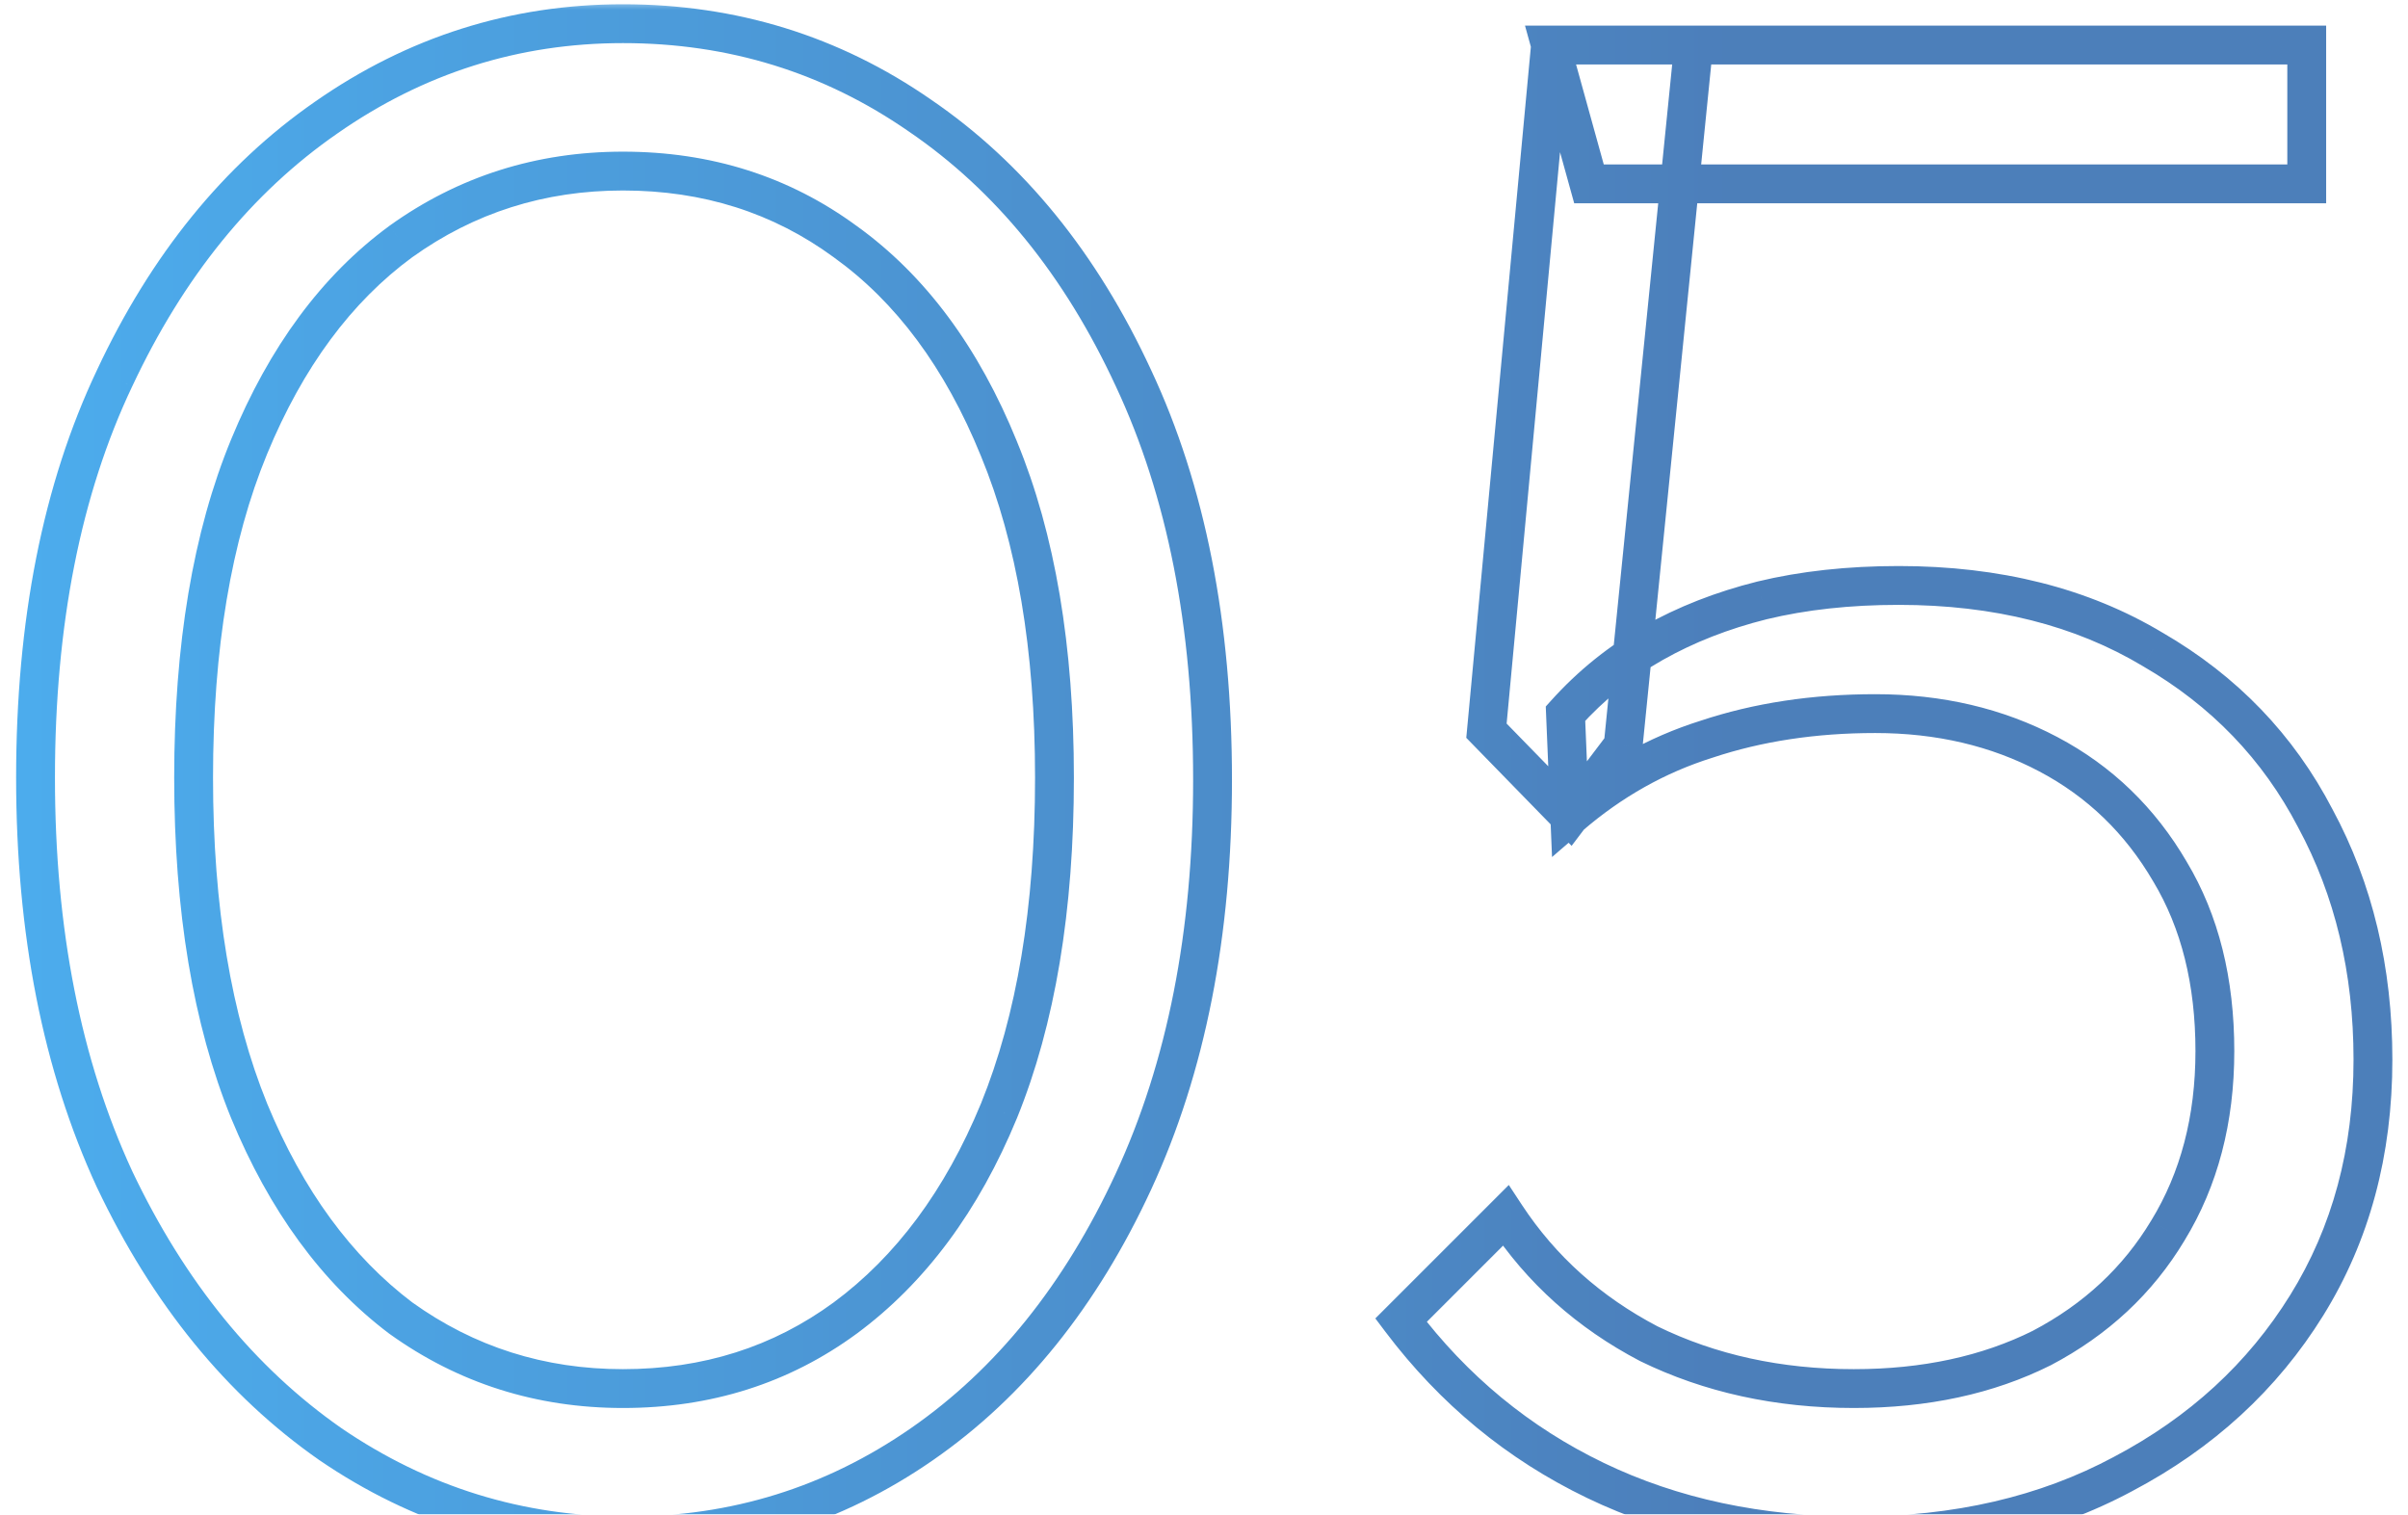 <svg width="124" height="78" viewBox="0 0 124 78" fill="none" xmlns="http://www.w3.org/2000/svg">
<g opacity="0.7">
<mask id="path-1-outside-1_4077_16097" maskUnits="userSpaceOnUse" x="0" y="0" width="124" height="81" fill="black">
<rect fill="white" width="124" height="81"/>
<path d="M32.3 79.1C26.727 79.1 21.63 77.523 17.01 74.37C12.39 71.143 8.687 66.597 5.9 60.73C3.187 54.863 1.83 47.97 1.83 40.05C1.83 32.057 3.187 25.2 5.9 19.48C8.613 13.687 12.243 9.213 16.79 6.06C21.41 2.833 26.507 1.22 32.08 1.22C37.727 1.22 42.823 2.797 47.37 5.95C51.99 9.103 55.657 13.613 58.37 19.48C61.083 25.273 62.44 32.167 62.44 40.16C62.44 48.08 61.083 54.973 58.37 60.84C55.657 66.707 52.027 71.217 47.48 74.37C42.933 77.523 37.873 79.1 32.3 79.1ZM32.08 71.51C36.407 71.51 40.22 70.3 43.52 67.88C46.893 65.387 49.533 61.83 51.44 57.21C53.347 52.517 54.3 46.797 54.3 40.05C54.3 33.377 53.347 27.73 51.44 23.11C49.533 18.417 46.893 14.86 43.52 12.44C40.22 10.02 36.407 8.81 32.08 8.81C27.827 8.81 24.013 10.02 20.64 12.44C17.34 14.86 14.737 18.38 12.83 23C10.923 27.62 9.97 33.303 9.97 40.05C9.97 46.797 10.923 52.517 12.83 57.21C14.737 61.83 17.34 65.387 20.64 67.88C24.013 70.3 27.827 71.51 32.08 71.51ZM95.575 79.1C90.588 79.1 86.115 78.147 82.155 76.24C78.195 74.333 74.858 71.583 72.145 67.99L77.535 62.6C79.368 65.387 81.825 67.587 84.905 69.2C88.058 70.74 91.578 71.51 95.465 71.51C99.132 71.51 102.358 70.813 105.145 69.42C107.932 67.953 110.095 65.937 111.635 63.37C113.248 60.73 114.055 57.65 114.055 54.13C114.055 50.537 113.285 47.457 111.745 44.89C110.205 42.25 108.115 40.233 105.475 38.84C102.835 37.447 99.865 36.75 96.565 36.75C93.412 36.75 90.515 37.19 87.875 38.07C85.308 38.877 82.962 40.197 80.835 42.03L80.615 36.75C81.935 35.283 83.438 34.073 85.125 33.12C86.812 32.167 88.682 31.433 90.735 30.92C92.862 30.407 95.208 30.15 97.775 30.15C102.835 30.15 107.198 31.25 110.865 33.45C114.532 35.577 117.318 38.473 119.225 42.14C121.205 45.807 122.195 49.95 122.195 54.57C122.195 59.337 121.058 63.553 118.785 67.22C116.512 70.887 113.358 73.783 109.325 75.91C105.365 78.037 100.782 79.1 95.575 79.1ZM80.835 42.03L76.545 37.63L79.845 2.32H87.215L83.585 38.4L80.835 42.03ZM81.825 9.47L79.845 2.32H118.785V9.47H81.825Z"/>
</mask>
<path d="M17.01 74.37L16.437 75.19L16.446 75.196L17.01 74.37ZM5.9 60.73L4.992 61.15L4.997 61.159L5.9 60.73ZM5.9 19.48L6.804 19.909L6.806 19.904L5.9 19.48ZM16.79 6.06L17.36 6.882L17.363 6.88L16.79 6.06ZM47.37 5.95L46.8 6.772L46.806 6.776L47.37 5.95ZM58.37 19.48L57.462 19.9L57.464 19.904L58.37 19.48ZM58.37 60.84L59.278 61.26L58.37 60.84ZM47.48 74.37L48.05 75.192L47.48 74.37ZM43.52 67.88L44.111 68.686L44.114 68.684L43.52 67.88ZM51.44 57.21L52.364 57.592L52.367 57.586L51.44 57.21ZM51.44 23.11L50.514 23.486L50.516 23.491L51.44 23.11ZM43.52 12.44L42.929 13.246L42.937 13.252L43.52 12.44ZM20.64 12.44L20.057 11.627L20.049 11.634L20.64 12.44ZM12.83 23L13.754 23.381L12.83 23ZM12.83 57.21L11.903 57.586L11.906 57.592L12.83 57.21ZM20.64 67.88L20.037 68.678L20.047 68.685L20.057 68.692L20.64 67.88ZM32.3 78.1C26.929 78.1 22.028 76.584 17.574 73.544L16.446 75.196C21.232 78.462 26.525 80.1 32.3 80.1V78.1ZM17.583 73.55C13.125 70.437 9.527 66.035 6.803 60.301L4.997 61.159C7.846 67.158 11.655 71.85 16.437 75.19L17.583 73.55ZM6.808 60.31C4.167 54.601 2.83 47.857 2.83 40.05H0.83C0.83 48.083 2.206 55.125 4.992 61.15L6.808 60.31ZM2.83 40.05C2.83 32.167 4.168 25.464 6.803 19.909L4.997 19.051C2.205 24.936 0.83 31.946 0.83 40.05H2.83ZM6.806 19.904C9.456 14.245 12.98 9.92 17.36 6.882L16.22 5.238C11.507 8.507 7.771 13.128 4.994 19.056L6.806 19.904ZM17.363 6.88C21.817 3.769 26.714 2.22 32.08 2.22V0.22C26.299 0.22 21.003 1.898 16.217 5.24L17.363 6.88ZM32.08 2.22C37.527 2.22 42.424 3.737 46.8 6.772L47.94 5.128C43.222 1.856 37.926 0.22 32.08 0.22V2.22ZM46.806 6.776C51.255 9.812 54.813 14.171 57.462 19.9L59.278 19.06C56.5 13.056 52.725 8.394 47.934 5.124L46.806 6.776ZM57.464 19.904C60.102 25.536 61.44 32.278 61.44 40.16H63.44C63.44 32.056 62.065 25.011 59.276 19.056L57.464 19.904ZM61.44 40.16C61.44 47.967 60.103 54.711 57.462 60.42L59.278 61.26C62.064 55.235 63.44 48.193 63.44 40.16H61.44ZM57.462 60.42C54.811 66.153 51.287 70.512 46.91 73.548L48.05 75.192C52.766 71.921 56.502 67.261 59.278 61.26L57.462 60.42ZM46.91 73.548C42.532 76.585 37.671 78.1 32.3 78.1V80.1C38.075 80.1 43.335 78.462 48.05 75.192L46.91 73.548ZM32.08 72.51C36.606 72.51 40.63 71.24 44.111 68.686L42.929 67.074C39.81 69.36 36.207 70.51 32.08 70.51V72.51ZM44.114 68.684C47.66 66.064 50.402 62.347 52.364 57.592L50.516 56.828C48.665 61.313 46.127 64.71 42.926 67.076L44.114 68.684ZM52.367 57.586C54.335 52.741 55.3 46.885 55.3 40.05H53.3C53.3 46.708 52.358 52.292 50.514 56.834L52.367 57.586ZM55.3 40.05C55.3 33.287 54.335 27.503 52.364 22.729L50.516 23.491C52.359 27.957 53.3 33.466 53.3 40.05H55.3ZM52.367 22.734C50.404 17.904 47.66 14.18 44.103 11.627L42.937 13.252C46.126 15.54 48.662 18.929 50.514 23.486L52.367 22.734ZM44.111 11.634C40.63 9.08 36.606 7.81 32.08 7.81V9.81C36.207 9.81 39.81 10.96 42.929 13.246L44.111 11.634ZM32.08 7.81C27.623 7.81 23.605 9.082 20.057 11.627L21.223 13.252C24.422 10.958 28.03 9.81 32.08 9.81V7.81ZM20.049 11.634C16.571 14.184 13.867 17.866 11.906 22.619L13.754 23.381C15.607 18.893 18.109 15.536 21.231 13.246L20.049 11.634ZM11.906 22.619C9.935 27.394 8.97 33.215 8.97 40.05H10.97C10.97 33.391 11.912 27.846 13.754 23.381L11.906 22.619ZM8.97 40.05C8.97 46.885 9.935 52.741 11.903 57.586L13.757 56.834C11.912 52.292 10.97 46.708 10.97 40.05H8.97ZM11.906 57.592C13.866 62.342 16.568 66.056 20.037 68.678L21.243 67.082C18.112 64.717 15.607 61.318 13.754 56.828L11.906 57.592ZM20.057 68.692C23.605 71.238 27.623 72.51 32.08 72.51V70.51C28.03 70.51 24.422 69.362 21.223 67.067L20.057 68.692ZM82.155 76.24L81.721 77.141L82.155 76.24ZM72.145 67.99L71.438 67.283L70.823 67.898L71.347 68.593L72.145 67.99ZM77.535 62.6L78.37 62.05L77.696 61.025L76.828 61.893L77.535 62.6ZM84.905 69.2L84.441 70.086L84.453 70.092L84.466 70.099L84.905 69.2ZM105.145 69.42L105.592 70.314L105.601 70.31L105.611 70.305L105.145 69.42ZM111.635 63.37L110.782 62.849L110.777 62.855L111.635 63.37ZM111.745 44.89L110.881 45.394L110.887 45.404L111.745 44.89ZM105.475 38.84L105.008 39.724L105.475 38.84ZM87.875 38.07L88.175 39.024L88.183 39.021L88.191 39.019L87.875 38.07ZM80.835 42.03L79.836 42.072L79.922 44.137L81.488 42.787L80.835 42.03ZM80.615 36.75L79.872 36.081L79.599 36.384L79.616 36.792L80.615 36.75ZM90.735 30.92L90.5 29.948L90.492 29.95L90.735 30.92ZM110.865 33.45L110.35 34.307L110.357 34.311L110.363 34.315L110.865 33.45ZM119.225 42.14L118.338 42.601L118.341 42.608L118.345 42.615L119.225 42.14ZM118.785 67.22L117.935 66.693L118.785 67.22ZM109.325 75.91L108.859 75.025L108.852 75.029L109.325 75.91ZM80.835 42.03L80.119 42.728L80.93 43.56L81.632 42.634L80.835 42.03ZM76.545 37.63L75.549 37.537L75.506 37.997L75.829 38.328L76.545 37.63ZM79.845 2.32V1.32H78.934L78.849 2.227L79.845 2.32ZM87.215 2.32L88.21 2.42L88.321 1.32H87.215V2.32ZM83.585 38.4L84.382 39.004L84.552 38.78L84.58 38.5L83.585 38.4ZM81.825 9.47L80.861 9.737L81.064 10.47H81.825V9.47ZM79.845 2.32V1.32H78.53L78.881 2.587L79.845 2.32ZM118.785 2.32H119.785V1.32H118.785V2.32ZM118.785 9.47V10.47H119.785V9.47H118.785ZM95.575 78.1C90.718 78.1 86.396 77.172 82.589 75.339L81.721 77.141C85.834 79.121 90.458 80.1 95.575 80.1V78.1ZM82.589 75.339C78.776 73.503 75.563 70.857 72.943 67.387L71.347 68.593C74.154 72.31 77.614 75.163 81.721 77.141L82.589 75.339ZM72.852 68.697L78.242 63.307L76.828 61.893L71.438 67.283L72.852 68.697ZM76.7 63.15C78.63 66.084 81.217 68.397 84.441 70.086L85.369 68.314C82.433 66.776 80.106 64.689 78.37 62.05L76.7 63.15ZM84.466 70.099C87.77 71.712 91.443 72.51 95.465 72.51V70.51C91.714 70.51 88.346 69.768 85.344 68.301L84.466 70.099ZM95.465 72.51C99.26 72.51 102.644 71.788 105.592 70.314L104.698 68.526C102.072 69.838 99.004 70.51 95.465 70.51V72.51ZM105.611 70.305C108.551 68.758 110.853 66.617 112.492 63.885L110.777 62.855C109.337 65.257 107.313 67.149 104.679 68.535L105.611 70.305ZM112.488 63.891C114.21 61.074 115.055 57.808 115.055 54.13H113.055C113.055 57.492 112.286 60.386 110.782 62.849L112.488 63.891ZM115.055 54.13C115.055 50.392 114.253 47.126 112.602 44.376L110.887 45.404C112.317 47.787 113.055 50.681 113.055 54.13H115.055ZM112.609 44.386C110.977 41.589 108.751 39.438 105.942 37.956L105.008 39.724C107.479 41.028 109.433 42.911 110.881 45.394L112.609 44.386ZM105.942 37.956C103.143 36.479 100.01 35.75 96.565 35.75V37.75C99.72 37.75 102.527 38.415 105.008 39.724L105.942 37.956ZM96.565 35.75C93.318 35.75 90.313 36.203 87.559 37.121L88.191 39.019C90.717 38.177 93.505 37.75 96.565 37.75V35.75ZM87.575 37.116C84.873 37.965 82.407 39.354 80.182 41.273L81.488 42.787C83.516 41.039 85.744 39.788 88.175 39.024L87.575 37.116ZM81.834 41.988L81.614 36.708L79.616 36.792L79.836 42.072L81.834 41.988ZM81.358 37.419C82.607 36.031 84.026 34.89 85.617 33.991L84.633 32.249C82.85 33.257 81.263 34.535 79.872 36.081L81.358 37.419ZM85.617 33.991C87.219 33.085 89.003 32.384 90.978 31.89L90.492 29.95C88.36 30.483 86.405 31.248 84.633 32.249L85.617 33.991ZM90.97 31.892C93.007 31.4 95.274 31.15 97.775 31.15V29.15C95.142 29.15 92.716 29.413 90.5 29.948L90.97 31.892ZM97.775 31.15C102.687 31.15 106.866 32.217 110.35 34.307L111.379 32.593C107.531 30.283 102.983 29.15 97.775 29.15V31.15ZM110.363 34.315C113.87 36.349 116.521 39.108 118.338 42.601L120.112 41.679C118.116 37.839 115.193 34.804 111.367 32.585L110.363 34.315ZM118.345 42.615C120.238 46.12 121.195 50.097 121.195 54.57H123.195C123.195 49.803 122.172 45.493 120.105 41.665L118.345 42.615ZM121.195 54.57C121.195 59.171 120.1 63.201 117.935 66.693L119.635 67.747C122.016 63.906 123.195 59.503 123.195 54.57H121.195ZM117.935 66.693C115.761 70.2 112.744 72.977 108.859 75.025L109.791 76.795C113.973 74.59 117.262 71.573 119.635 67.747L117.935 66.693ZM108.852 75.029C105.059 77.066 100.643 78.1 95.575 78.1V80.1C100.92 80.1 105.671 79.007 109.798 76.791L108.852 75.029ZM81.551 41.332L77.261 36.932L75.829 38.328L80.119 42.728L81.551 41.332ZM77.541 37.723L80.841 2.413L78.849 2.227L75.549 37.537L77.541 37.723ZM79.845 3.32H87.215V1.32H79.845V3.32ZM86.22 2.22L82.59 38.3L84.58 38.5L88.21 2.42L86.22 2.22ZM82.788 37.796L80.038 41.426L81.632 42.634L84.382 39.004L82.788 37.796ZM82.789 9.203L80.809 2.053L78.881 2.587L80.861 9.737L82.789 9.203ZM79.845 3.32H118.785V1.32H79.845V3.32ZM117.785 2.32V9.47H119.785V2.32H117.785ZM118.785 8.47H81.825V10.47H118.785V8.47Z" fill="url(#paint0_linear_4077_16097)" mask="url(#path-1-outside-1_4077_16097)"/>
</g>
<defs>
<linearGradient id="paint0_linear_4077_16097" x1="1.5" y1="107" x2="89.28" y2="107" gradientUnits="userSpaceOnUse">
<stop stop-color="#0089E5"/>
<stop offset="1" stop-color="#00489D"/>
</linearGradient>
</defs>
</svg>

